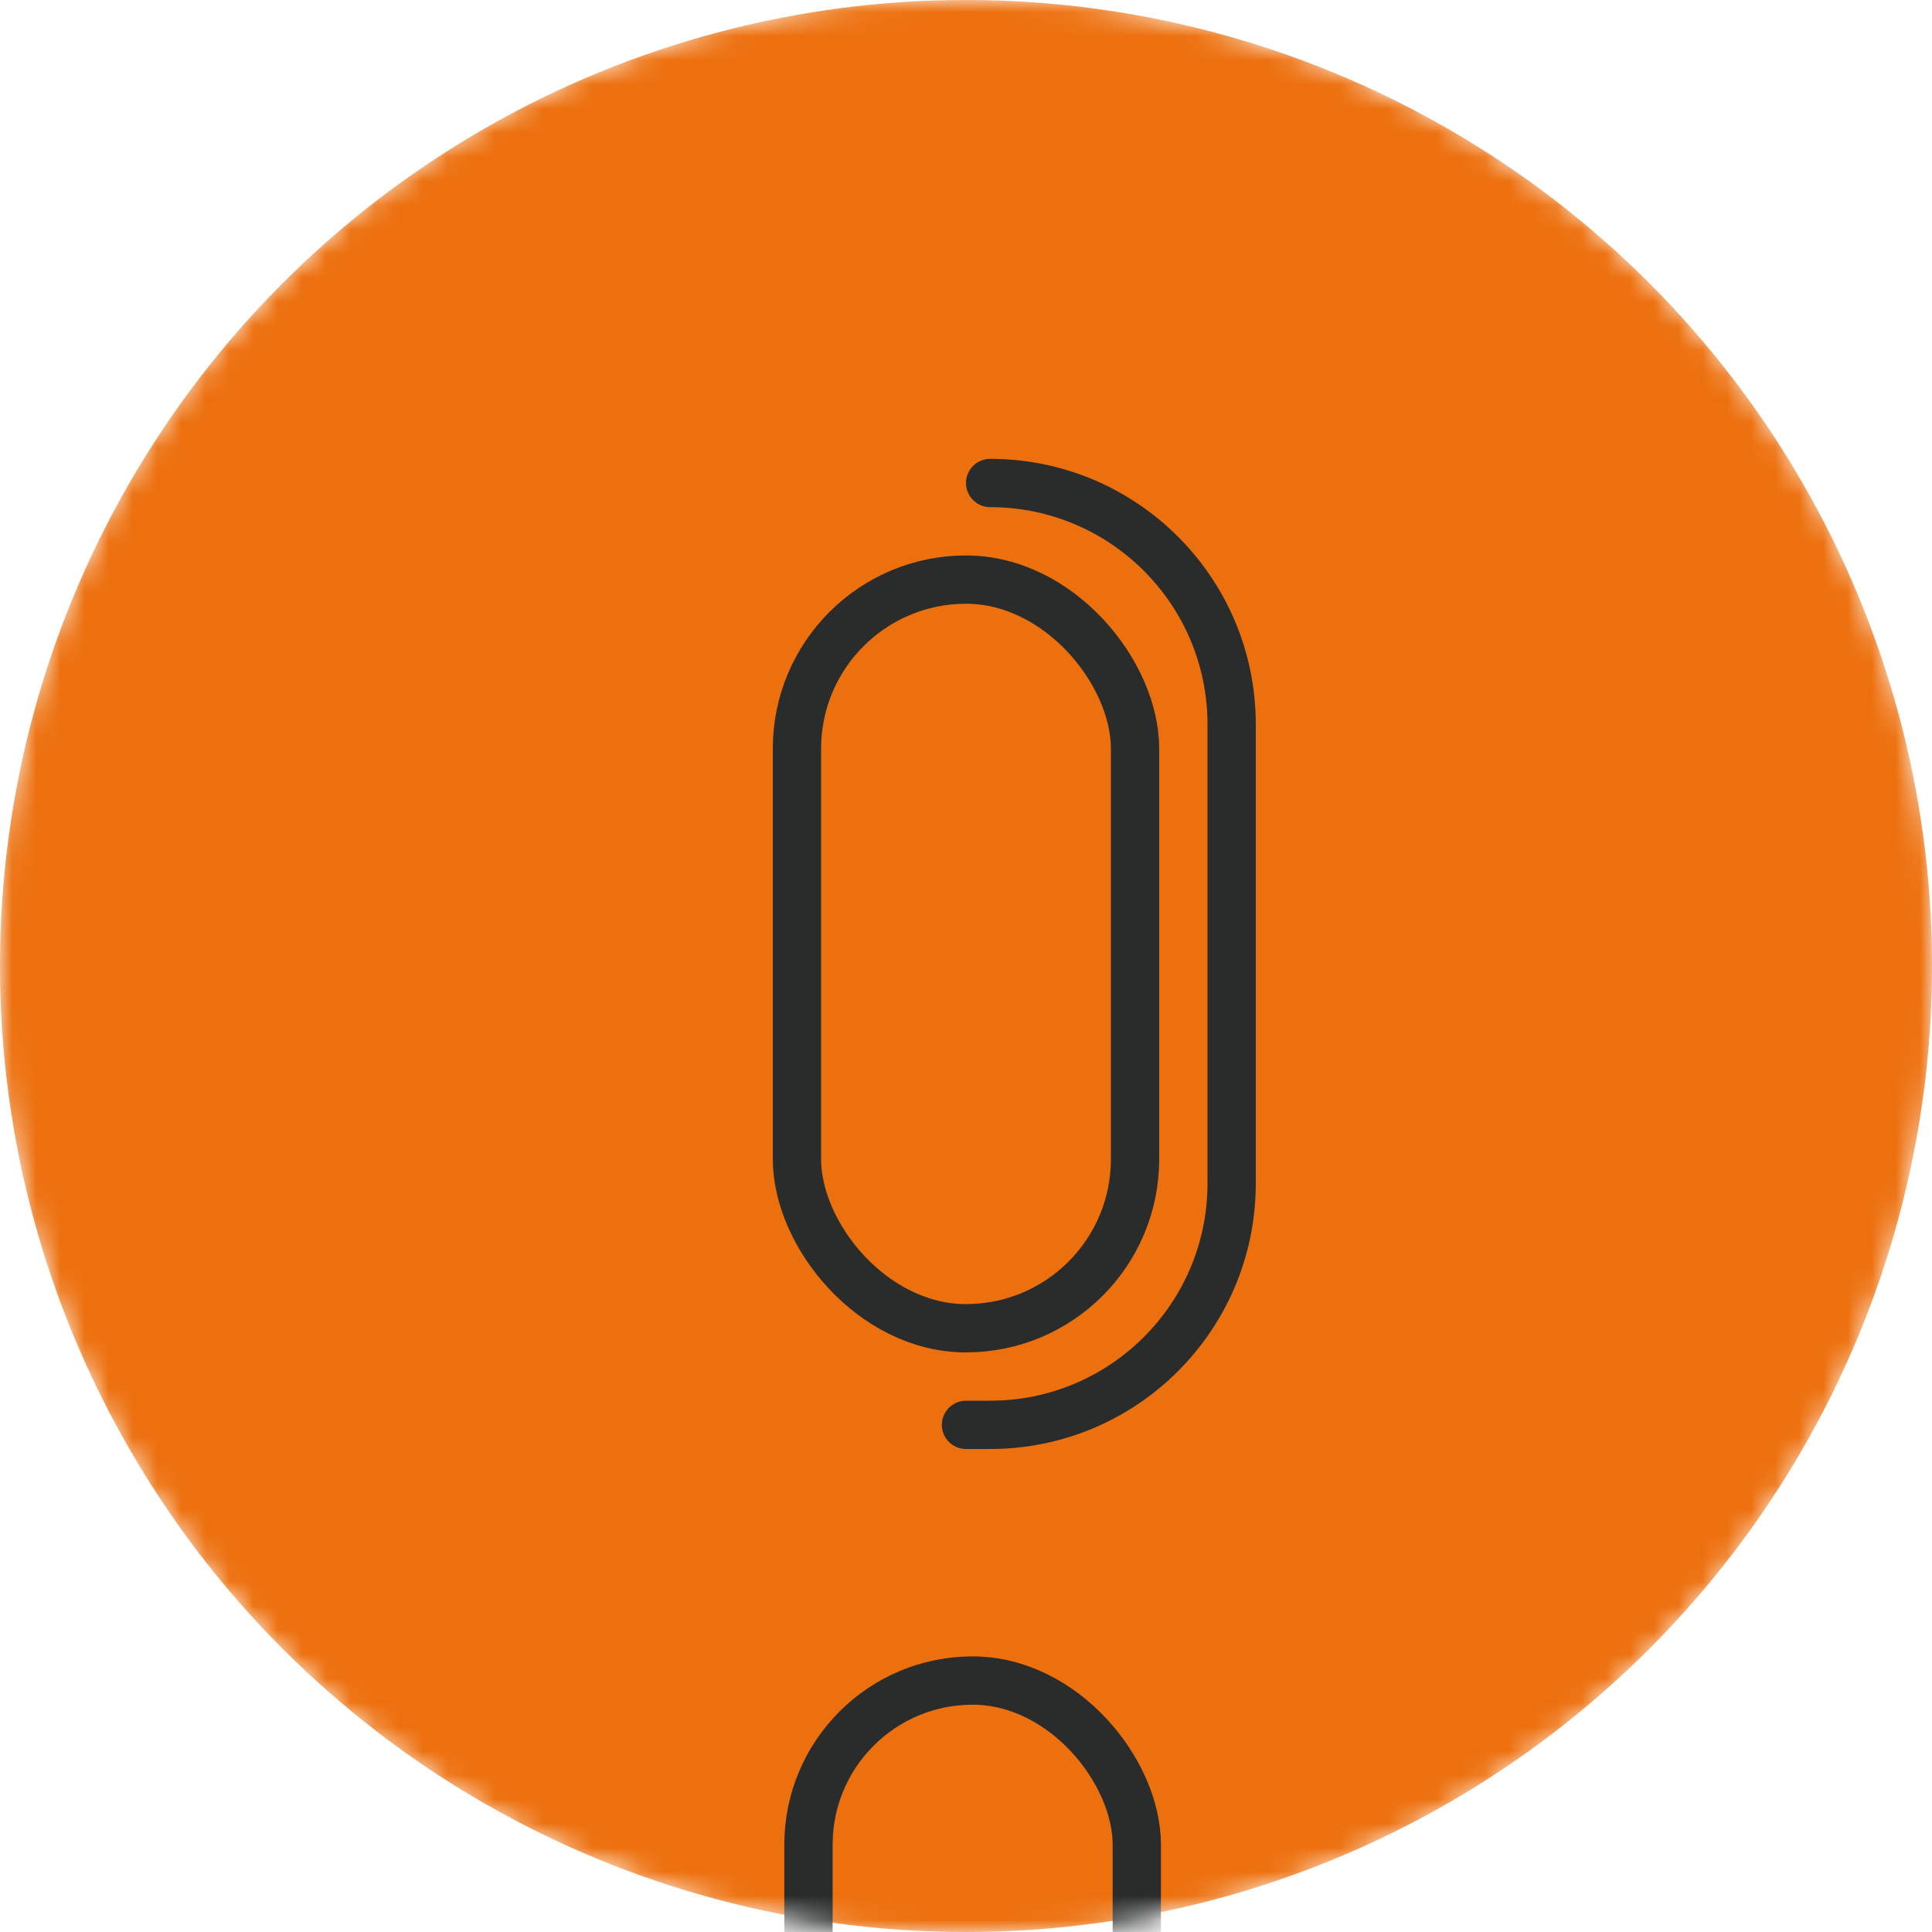<svg width="80" height="80" viewBox="0 0 80 80" fill="none" xmlns="http://www.w3.org/2000/svg">
<mask id="mask0_15_5740" style="mask-type:alpha" maskUnits="userSpaceOnUse" x="0" y="0" width="80" height="80">
<circle cx="40" cy="40" r="40" fill="#ED700E"/>
<circle cx="40" cy="40" r="40" fill="white"/>
</mask>
<g mask="url(#mask0_15_5740)">
<circle cx="40" cy="40" r="40" fill="#ED700E"/>
<rect x="33" y="24" width="14" height="31" rx="7" stroke="#2A2C2C" stroke-width="2" stroke-linecap="round"/>
<path d="M41 20V20C46.523 20 51 24.477 51 30L51 49C51 54.523 46.523 59 41 59L40 59" stroke="#2A2C2C" stroke-width="2" stroke-linecap="round"/>
<rect x="33.477" y="69.588" width="13.595" height="44.75" rx="6.797" stroke="#2A2C2C" stroke-width="2" stroke-linecap="round"/>
</g>
</svg>
